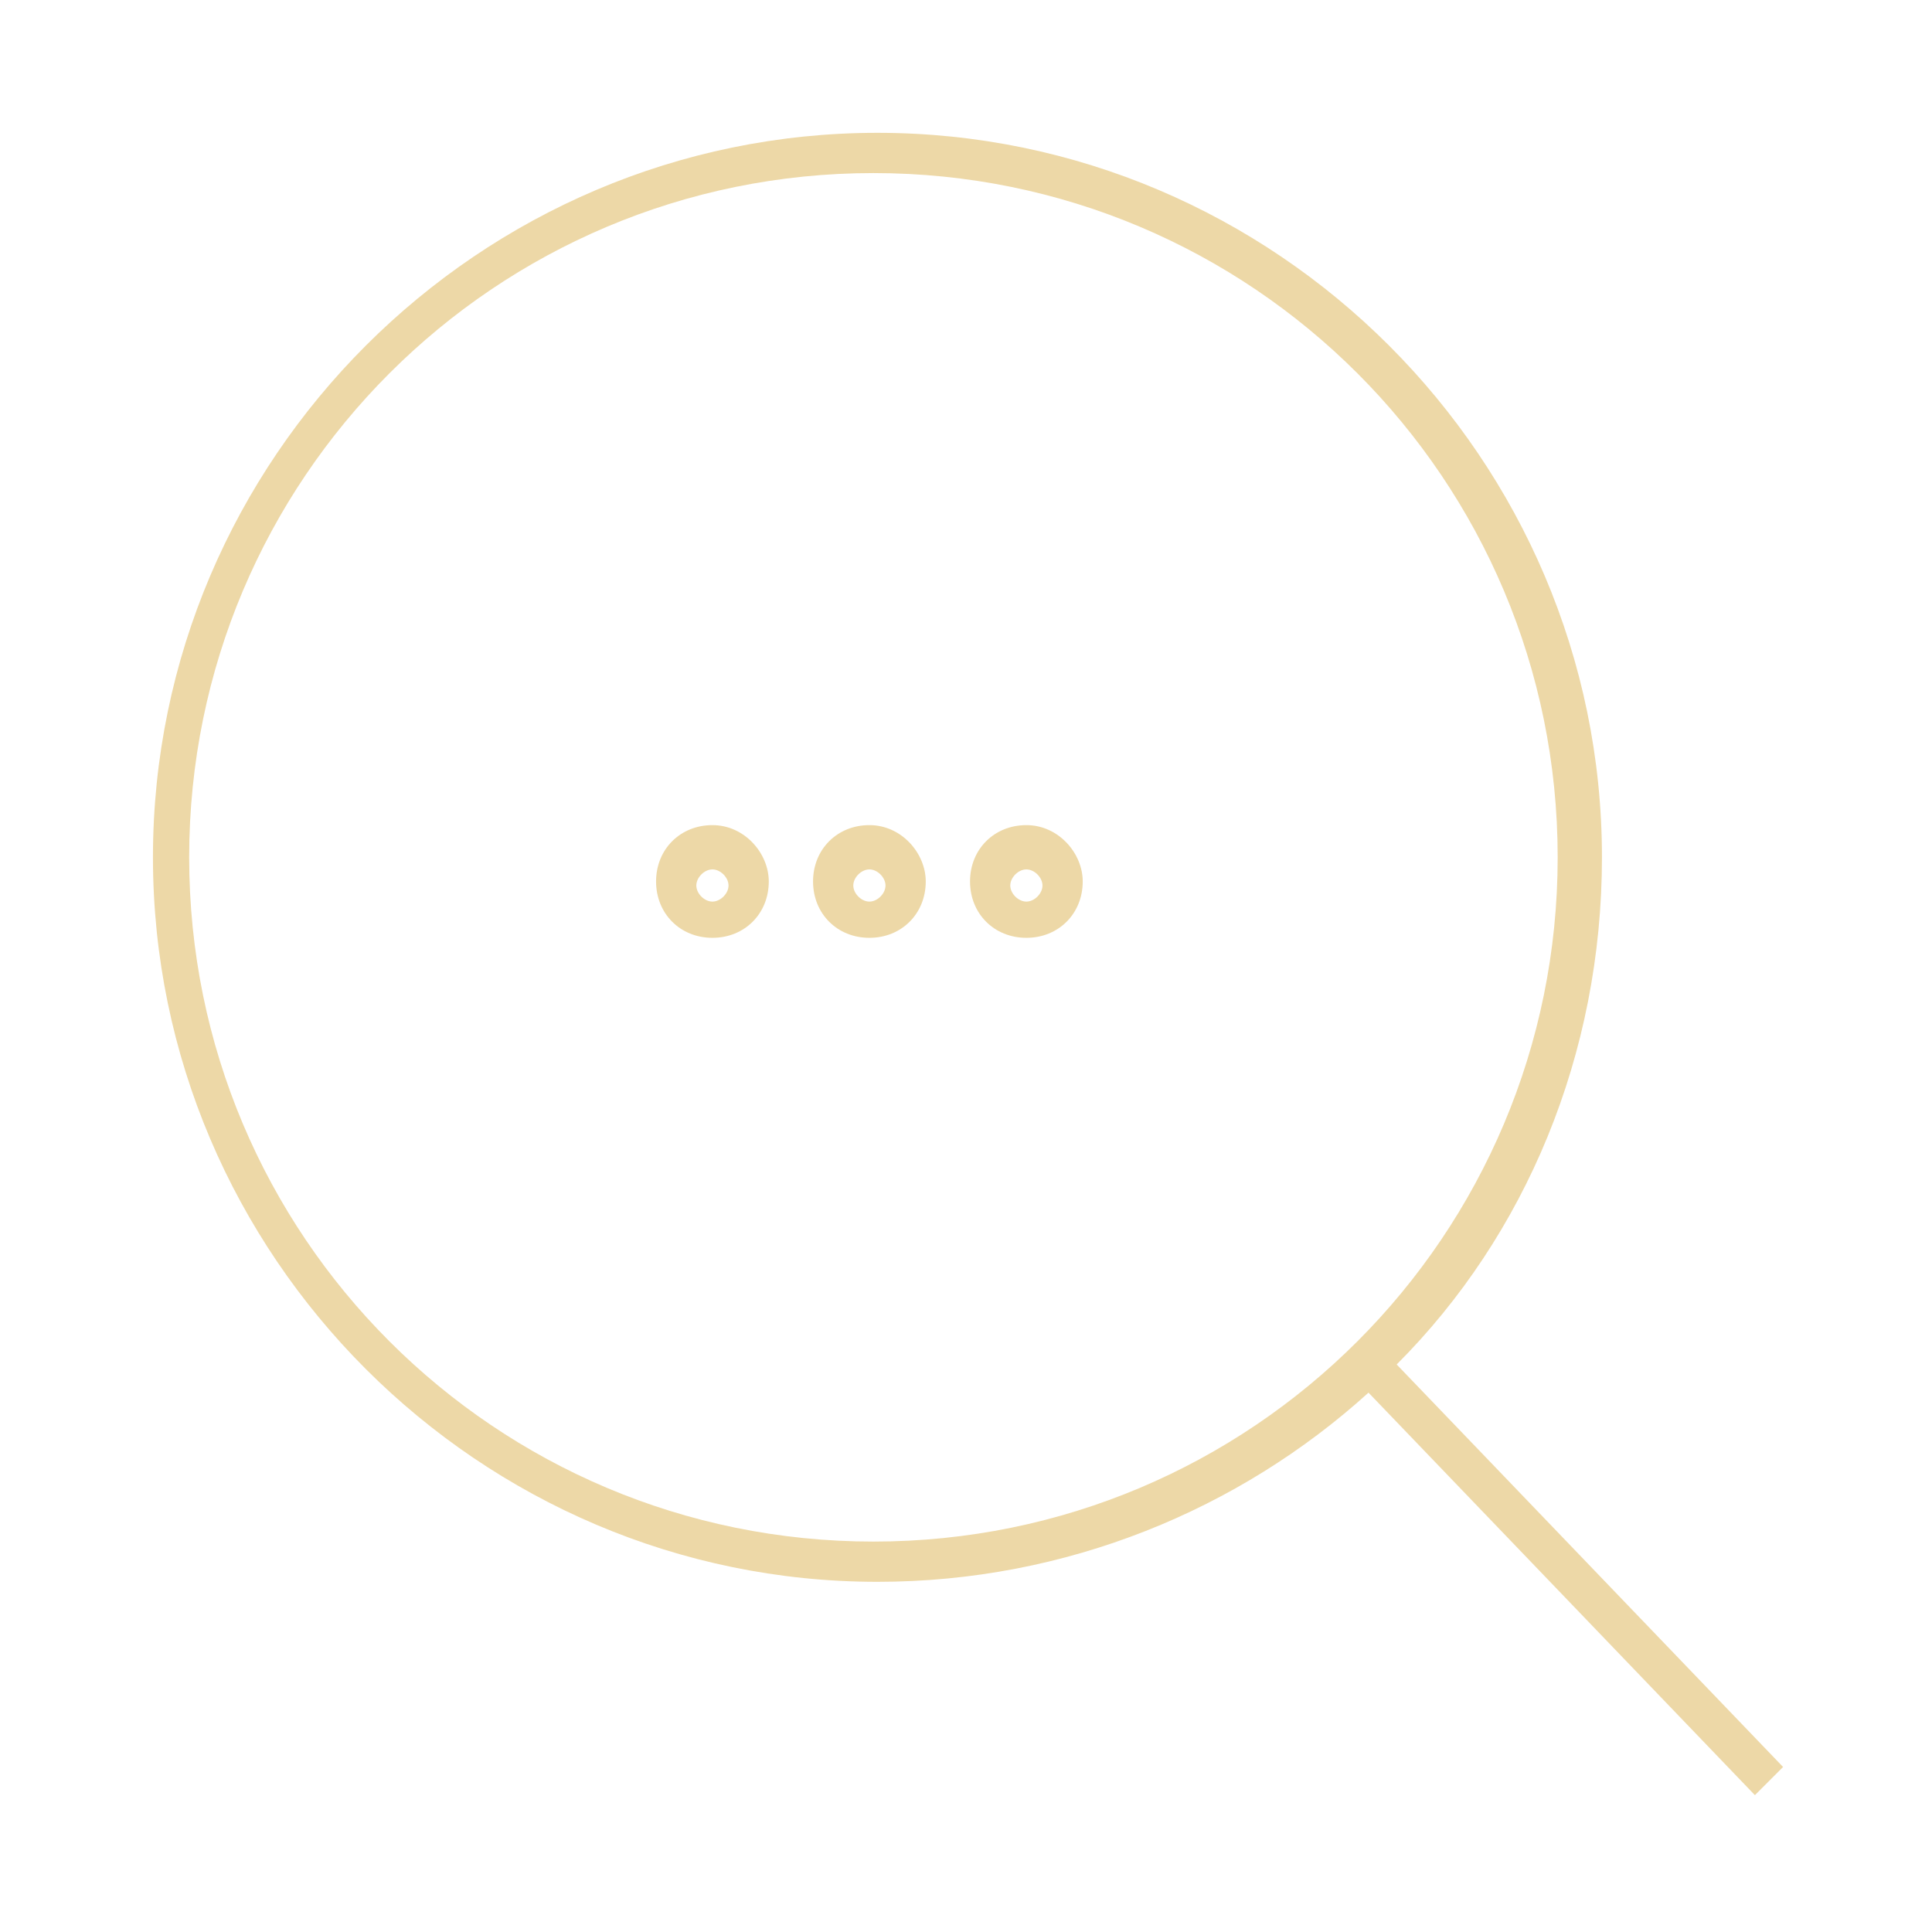 <?xml version="1.0" encoding="utf-8"?>
<!-- Generator: Adobe Illustrator 27.4.0, SVG Export Plug-In . SVG Version: 6.00 Build 0)  -->
<svg version="1.1" id="icon" xmlns="http://www.w3.org/2000/svg" xmlns:xlink="http://www.w3.org/1999/xlink" x="0px" y="0px"
	 viewBox="0 0 48 48" style="enable-background:new 0 0 48 48;" xml:space="preserve">
<style type="text/css">
	.st0{fill:#EDD8A7;}
</style>
<path id="glass" class="st0" d="M44.3,43.9l-9.6-10c3.2-3.2,5.1-7.7,5.1-12.6c0-9.9-8.1-18-18-18s-18,8.1-18,18s8.1,18,18,18
	c4.7,0,9-1.8,12.2-4.7l9.6,10L44.3,43.9z M21.7,38.3c-9.4,0-17-7.6-17-17s7.6-17,17-17s17,7.6,17,17S31.1,38.3,21.7,38.3z
	 M25.5,20.5c-0.8,0-1.4,0.6-1.4,1.4s0.6,1.4,1.4,1.4s1.4-0.6,1.4-1.4C26.9,21.2,26.3,20.5,25.5,20.5z M25.5,22.4
	c-0.2,0-0.4-0.2-0.4-0.4c0-0.2,0.2-0.4,0.4-0.4c0.2,0,0.4,0.2,0.4,0.4C25.9,22.2,25.7,22.4,25.5,22.4z M21.6,20.5
	c-0.8,0-1.4,0.6-1.4,1.4s0.6,1.4,1.4,1.4s1.4-0.6,1.4-1.4C23,21.2,22.4,20.5,21.6,20.5z M21.6,22.4c-0.2,0-0.4-0.2-0.4-0.4
	c0-0.2,0.2-0.4,0.4-0.4c0.2,0,0.4,0.2,0.4,0.4C22,22.2,21.8,22.4,21.6,22.4z M17.7,20.5c-0.8,0-1.4,0.6-1.4,1.4s0.6,1.4,1.4,1.4
	s1.4-0.6,1.4-1.4C19.1,21.2,18.5,20.5,17.7,20.5z M17.7,22.4c-0.2,0-0.4-0.2-0.4-0.4c0-0.2,0.2-0.4,0.4-0.4s0.4,0.2,0.4,0.4
	C18.1,22.2,17.9,22.4,17.7,22.4z"/>
</svg>
